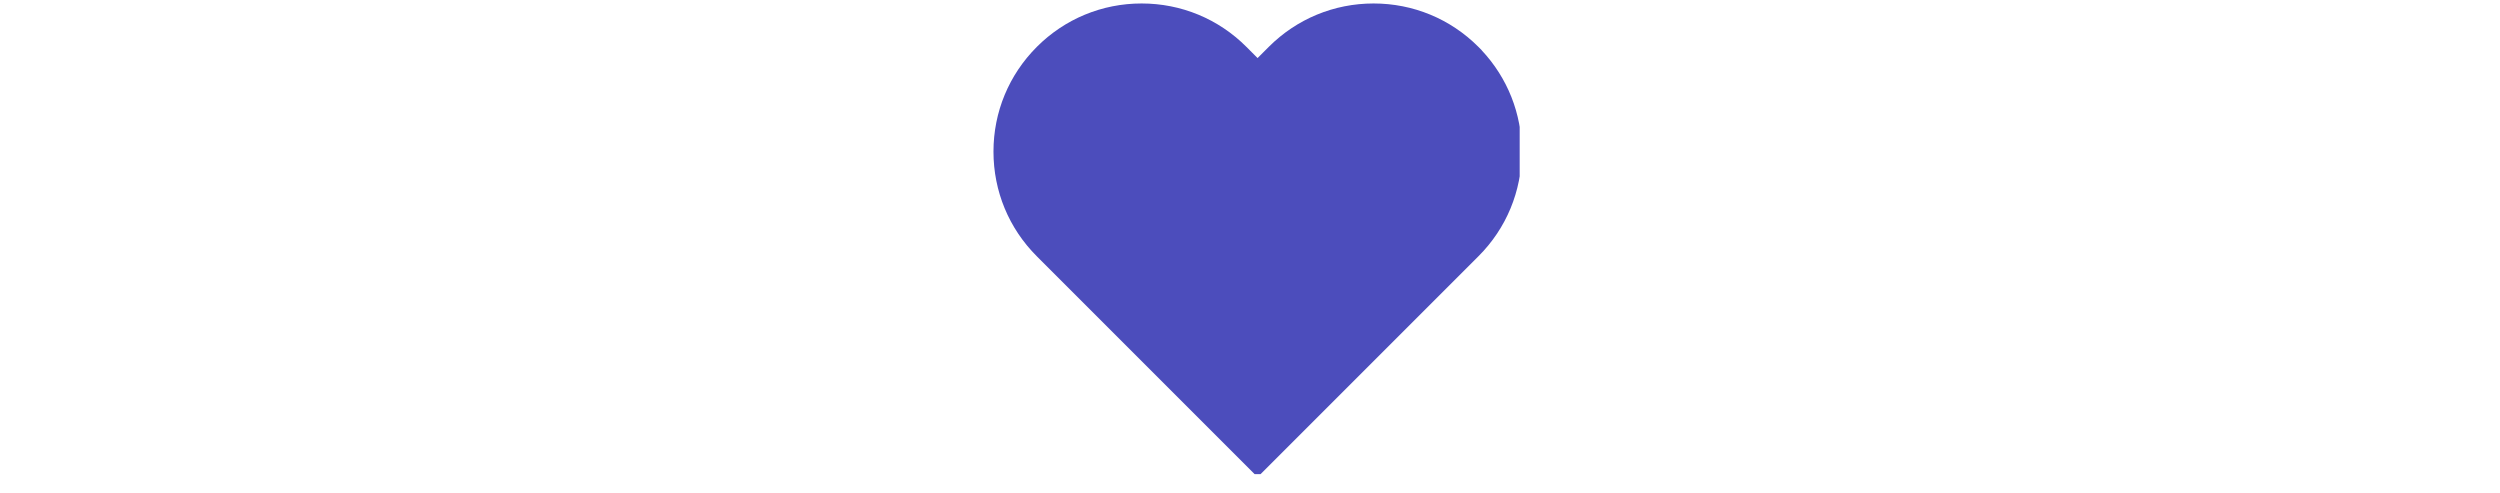 <svg xmlns="http://www.w3.org/2000/svg" xmlns:xlink="http://www.w3.org/1999/xlink" width="218" zoomAndPan="magnify" viewBox="0 0 163.5 32.25" height="43" preserveAspectRatio="xMidYMid meet" version="1.0"><defs><clipPath id="42ceb7c302"><path d="M 64.938 0.223 L 99.387 0.223 L 99.387 31.008 L 64.938 31.008 Z M 64.938 0.223 " clip-rule="nonzero"/></clipPath></defs><g clip-path="url(#42ceb7c302)"><path fill="#4c4dbc" d="M 99.523 9.914 C 99.523 12.504 98.516 14.938 96.684 16.766 L 82.246 31.203 L 67.812 16.766 C 65.98 14.938 64.973 12.504 64.973 9.914 C 64.973 7.328 65.98 4.895 67.812 3.062 C 69.641 1.234 72.074 0.227 74.66 0.227 C 77.25 0.227 79.684 1.234 81.512 3.062 L 82.246 3.797 L 82.98 3.062 C 84.812 1.234 87.246 0.227 89.832 0.227 C 92.422 0.227 94.855 1.234 96.684 3.062 L 96.902 3.281 L 96.902 3.289 C 98.594 5.094 99.523 7.434 99.523 9.914 Z M 99.523 9.914 " fill-opacity="1" fill-rule="nonzero"/></g></svg>